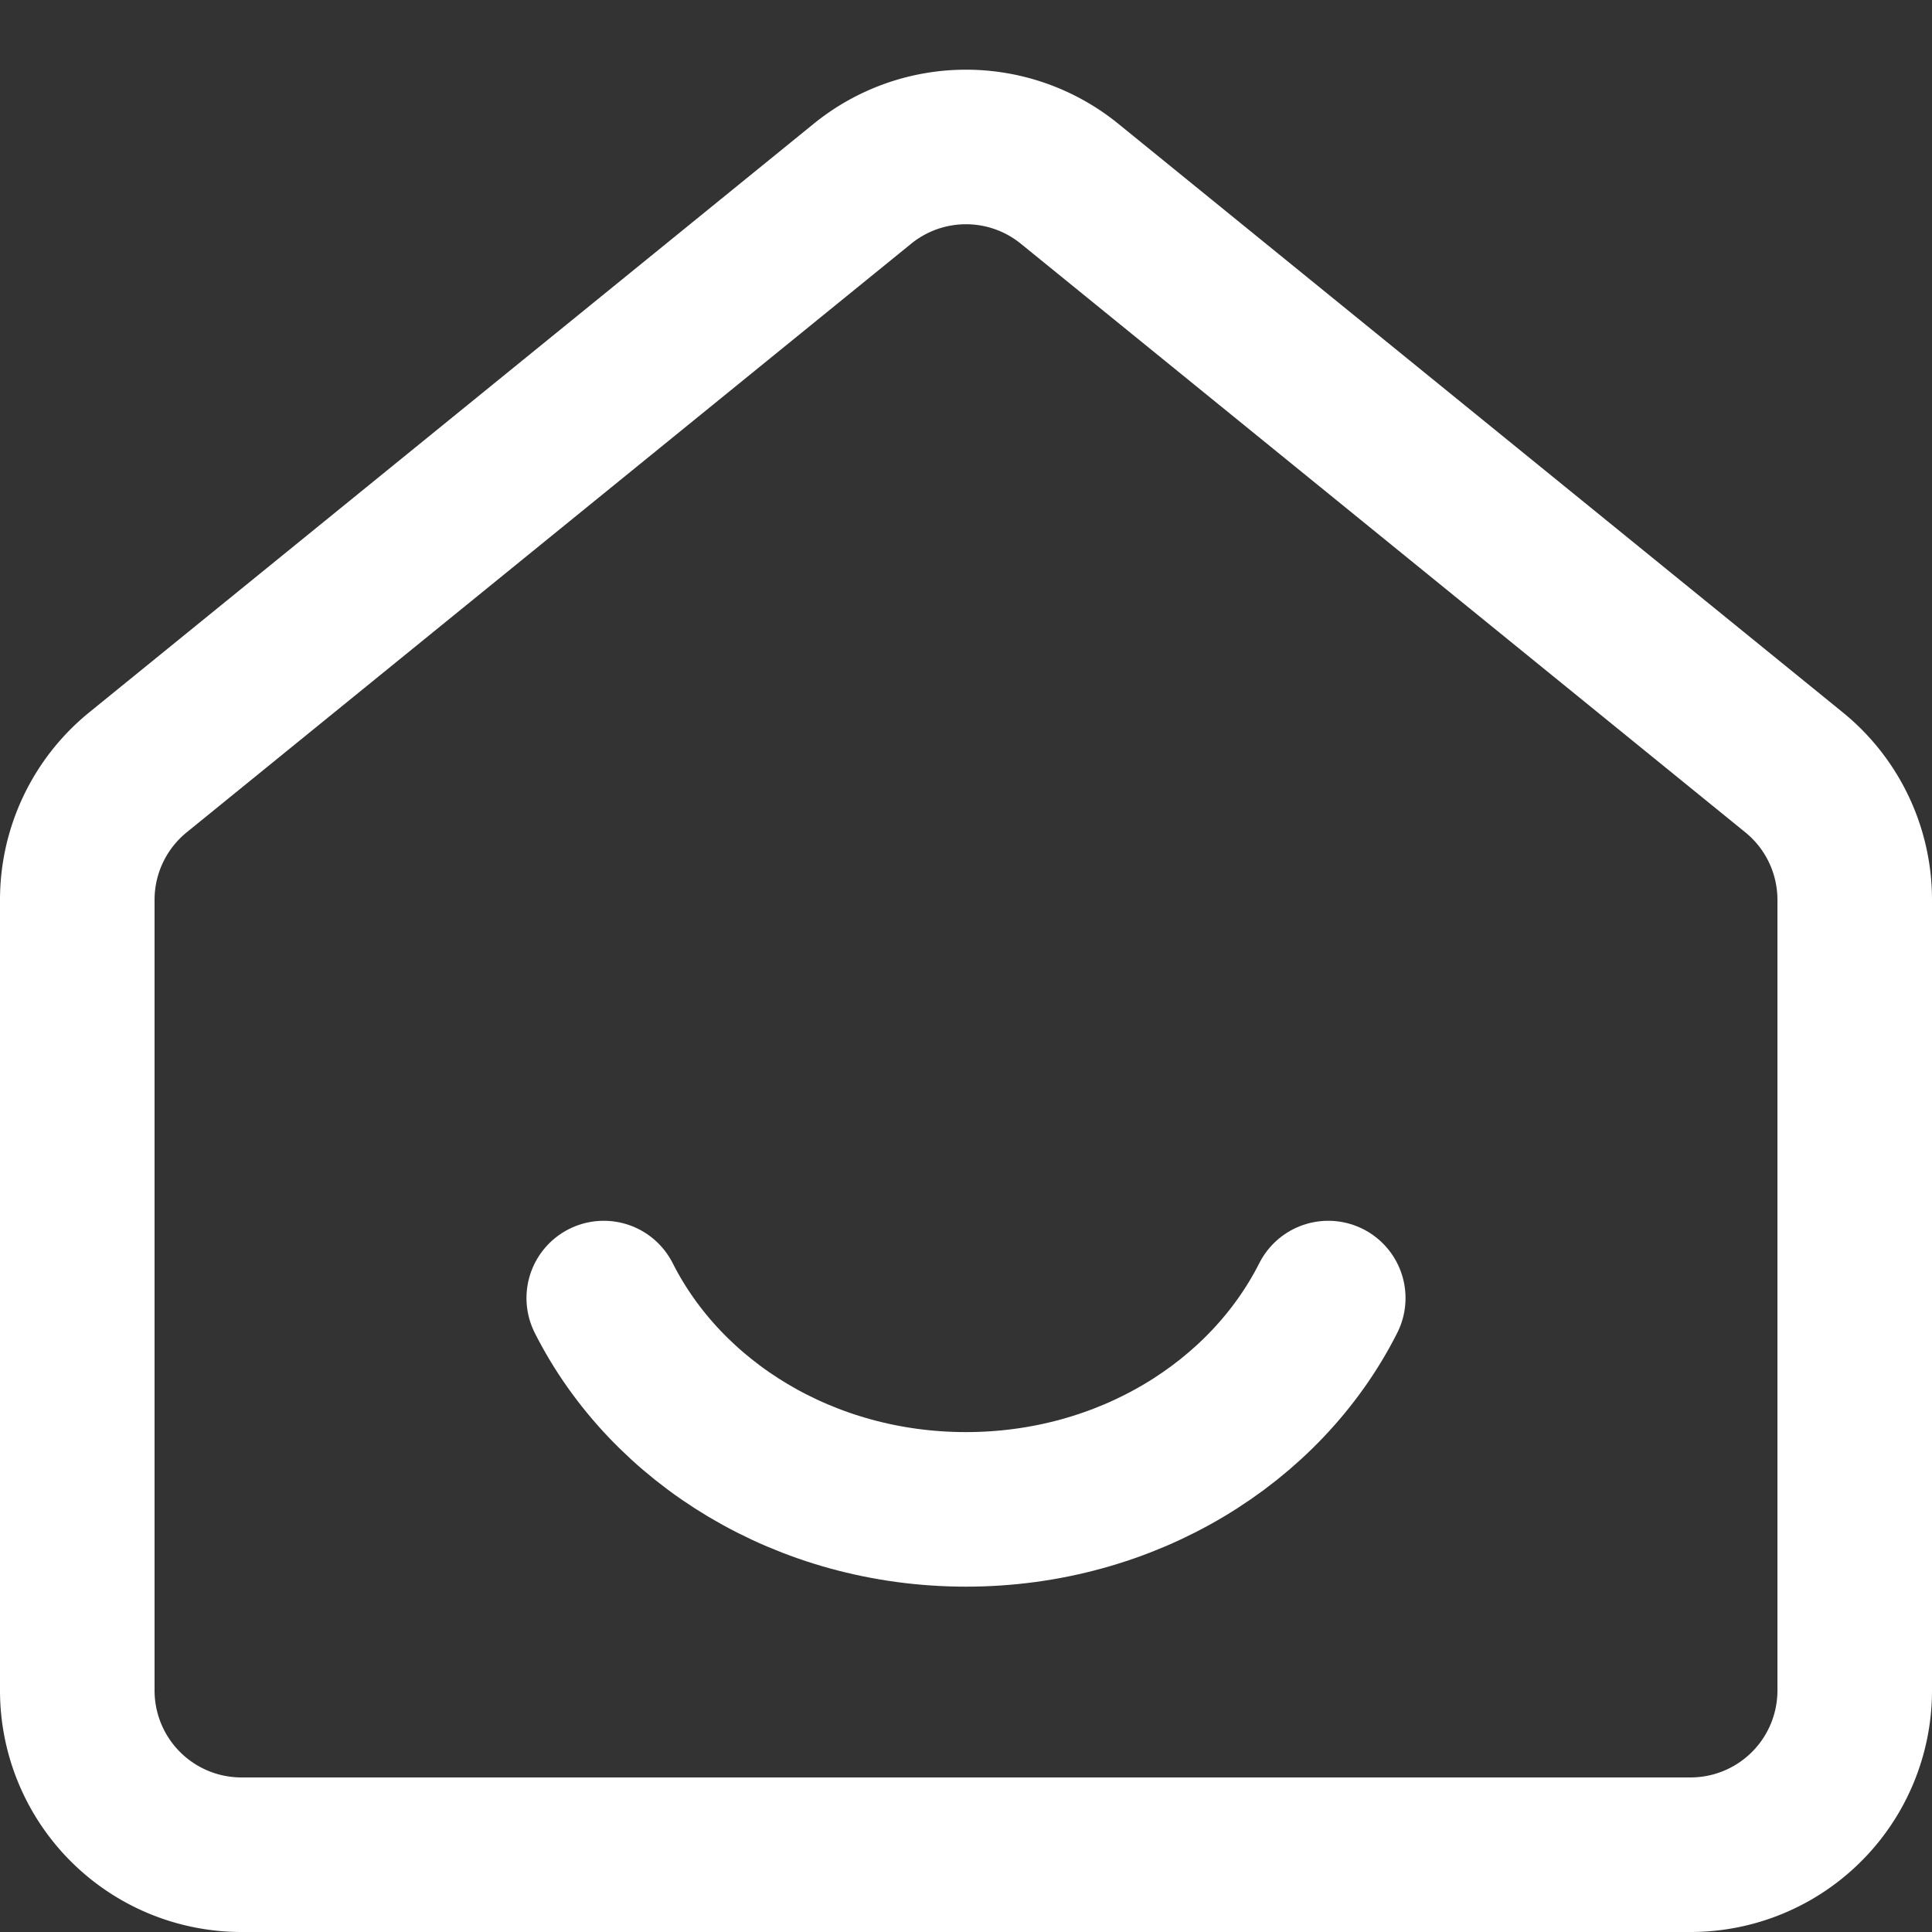 <svg xmlns="http://www.w3.org/2000/svg" fill="none" viewBox="0 0 40 40"><rect x="0" y="0" width="40" height="40" fill="#333333" stroke="none"/><path stroke="#fff" stroke-width="3.2" d="M1.6 18.63a3.4 3.4 0 0 1 1.256-2.639l15-12.187a3.4 3.4 0 0 1 4.288 0l15 12.187A3.4 3.4 0 0 1 38.4 18.63V35a3.4 3.4 0 0 1-3.4 3.4H5A3.4 3.4 0 0 1 1.6 35V18.63Z"/><path stroke="#fff" stroke-linecap="round" stroke-width="3.2" d="M27.5 26.875c-1.303 2.582-4.171 4.375-7.5 4.375-3.329 0-6.197-1.793-7.5-4.375"/></svg>